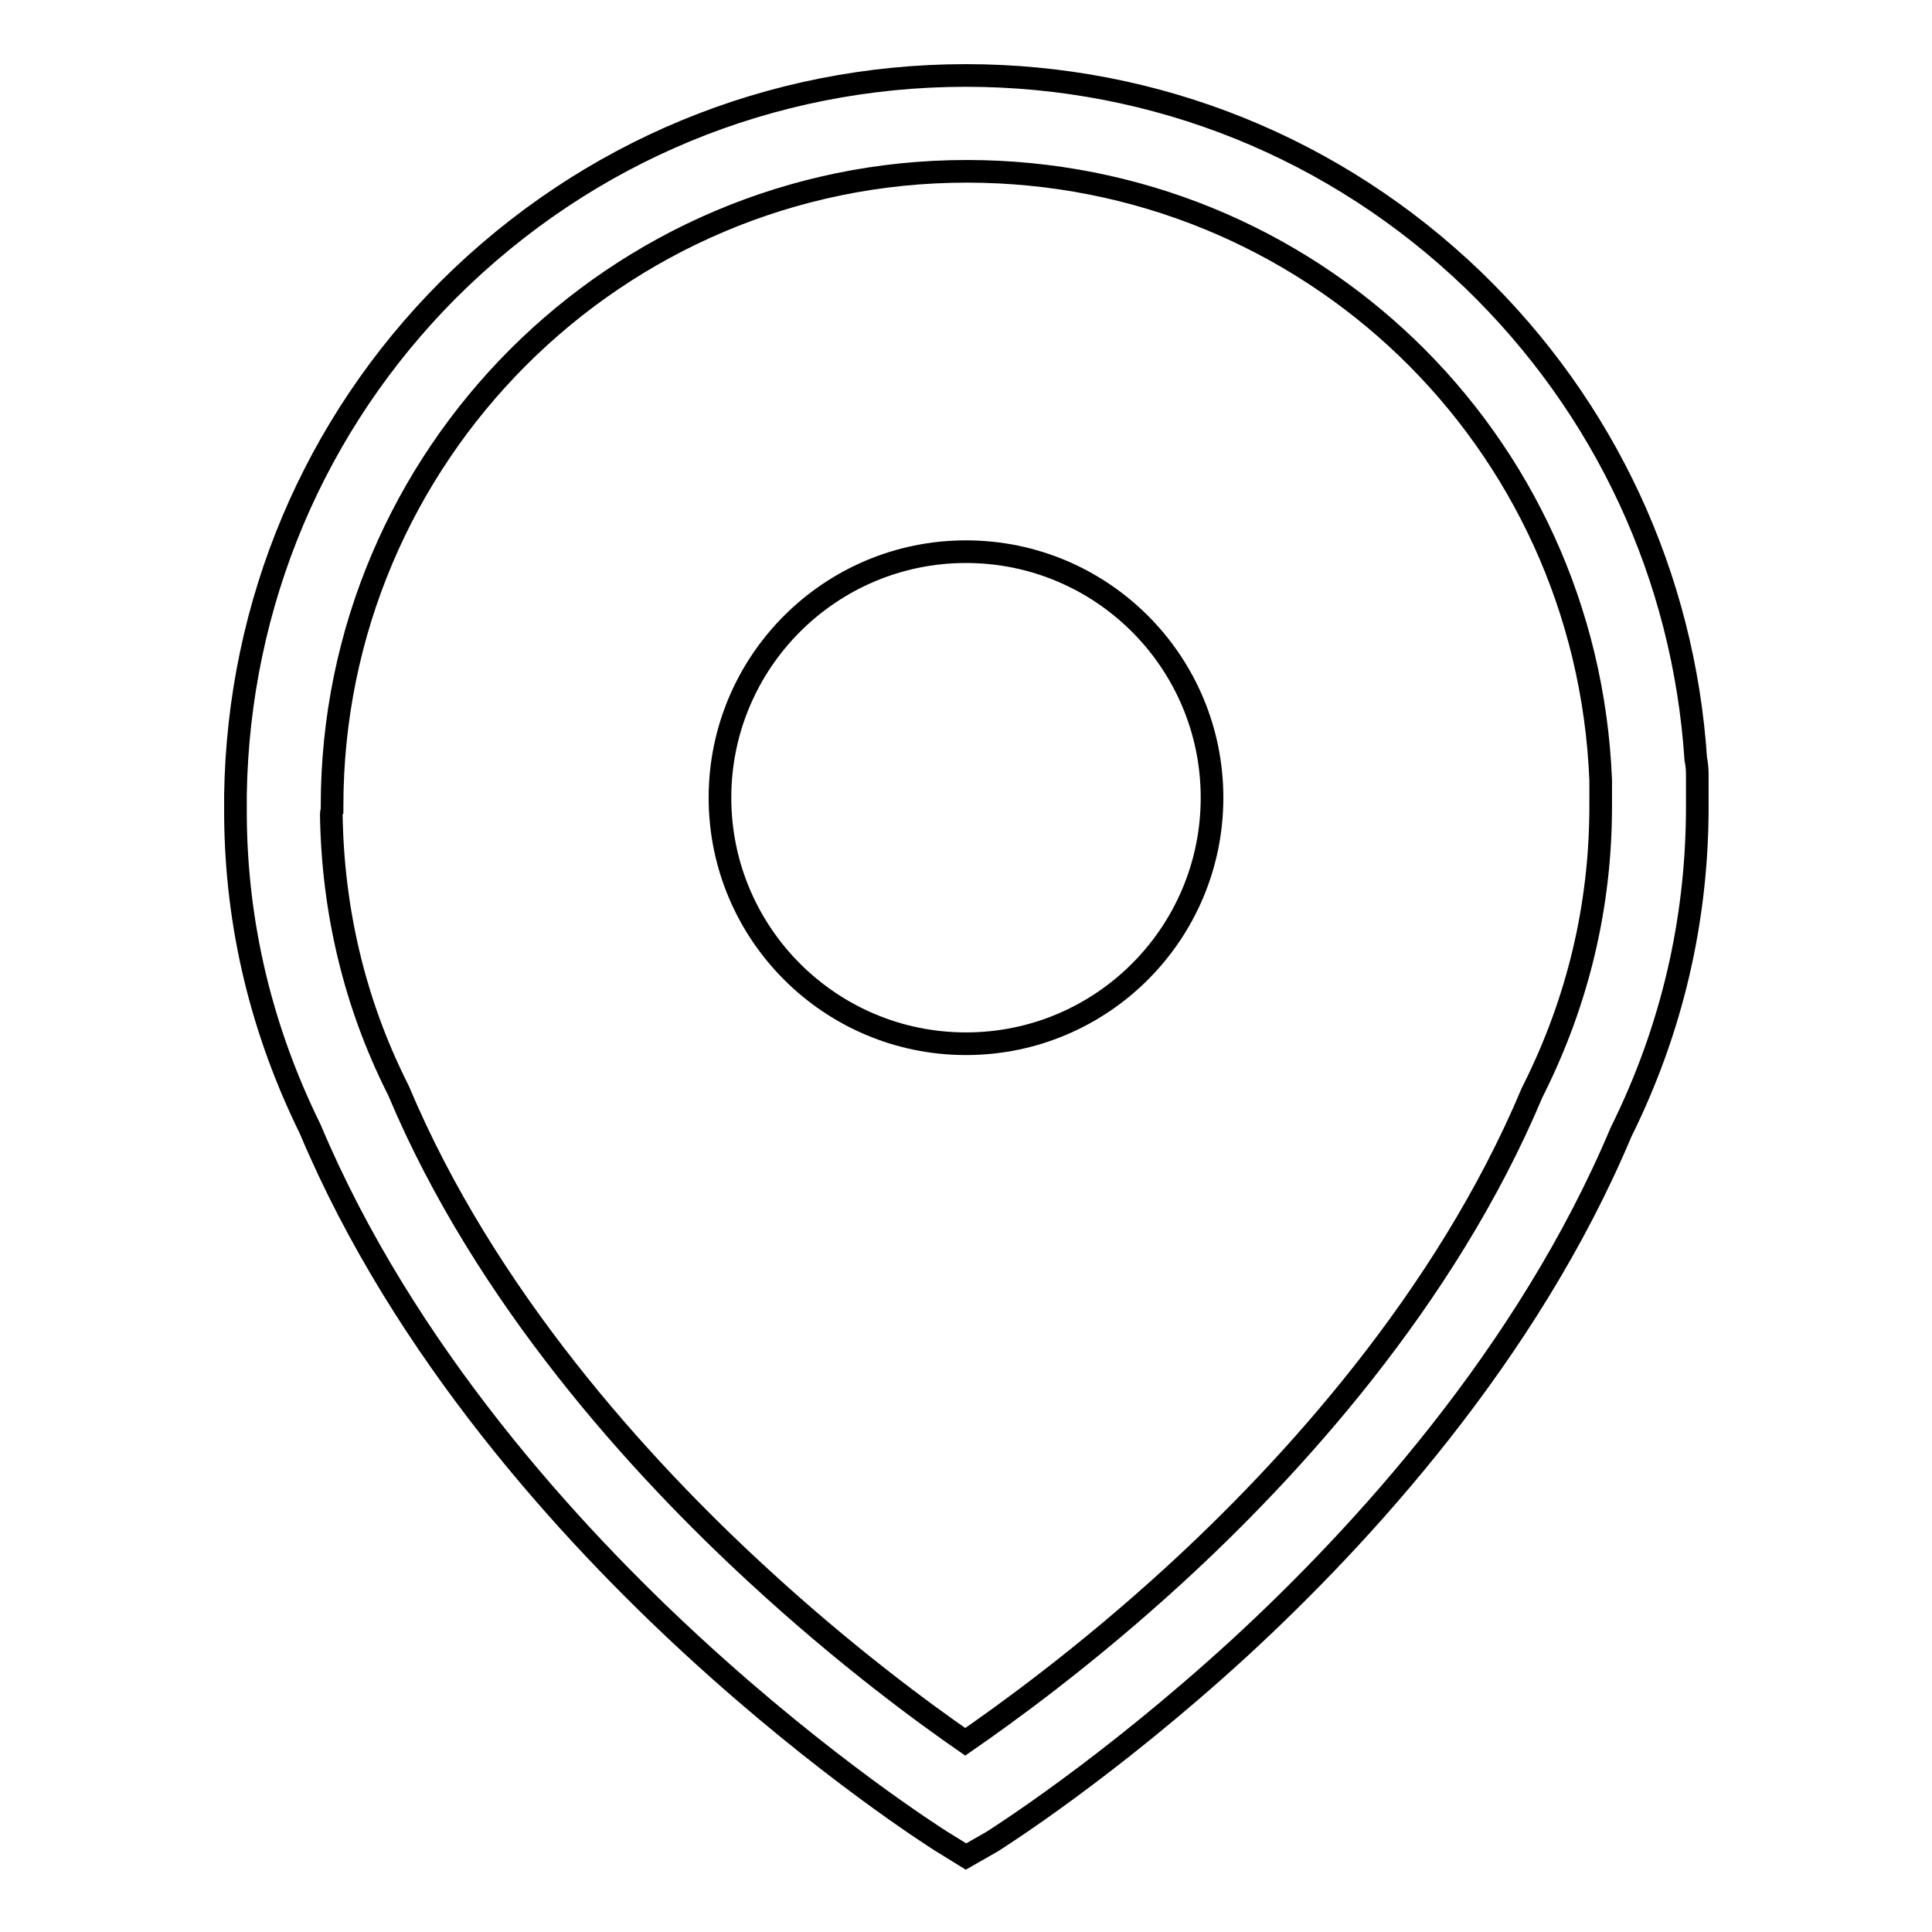 <?xml version="1.0" encoding="utf-8"?>
<!-- Svg Vector Icons : http://www.onlinewebfonts.com/icon -->
<!DOCTYPE svg PUBLIC "-//W3C//DTD SVG 1.1//EN" "http://www.w3.org/Graphics/SVG/1.1/DTD/svg11.dtd">
<svg version="1.1" xmlns="http://www.w3.org/2000/svg" xmlns:xlink="http://www.w3.org/1999/xlink" x="0px" y="0px" viewBox="0 0 256 256" enable-background="new 0 0 256 256" xml:space="preserve">
<g><g><path stroke-width="3" fill-opacity="0" stroke="#000000"  d="M95.4,105.7c0,18,14.6,32.6,32.6,32.6c18,0,32.6-14.6,32.6-32.6c0-18-14.6-32.6-32.6-32.6C110,73.1,95.4,87.7,95.4,105.7z"/><path stroke-width="3" fill-opacity="0" stroke="#000000"  d="M128,246l-3.4-2.1c-0.6-0.4-15.2-9.6-32.8-25.8c-16.3-15-38.3-39-50.7-68.5c-6.4-13-9.8-26.9-9.9-41.5v-0.1c0-0.2,0-0.5,0-0.7v-2c0.4-25.3,10.4-49.1,28.3-67C77.8,20.1,102.1,10,128,10c25.2,0,49,9.6,67.2,27.1c17.5,16.9,27.9,39.3,29.5,63.5c0.2,0.9,0.2,1.8,0.2,2.2c0,0.4,0,1,0,2c0,0.2,0,0.3,0,0.5c0,0.5,0,1,0,1.6c0,15.1-3.4,29.6-10.1,43.1c-12.4,29.5-34.4,53.5-50.6,68.4c-17.6,16.1-32.1,25.2-32.7,25.6L128,246L128,246z M43.9,108c0.2,12.7,3.1,24.9,8.7,36.1l0.2,0.4c11.5,27.4,32.1,49.9,47.4,64c11.9,11,22.5,18.7,27.7,22.3c5.2-3.6,15.8-11.2,27.7-22.1c15.3-14,35.9-36.5,47.4-63.9l0.2-0.4c5.9-11.8,8.9-24.4,8.9-37.6c0-0.4,0-0.7,0-1.2c0-0.2,0-0.5,0-0.7v-0.1v-0.1c0-0.5,0-0.9,0-1.3h0c-1.8-45.3-38.7-80.7-84-80.7c-46.4,0-84.1,37.7-84.1,84.1v0.1c0,0.1,0,0.3,0,0.4v0.1C43.9,107.6,43.9,107.8,43.9,108L43.9,108z"/></g></g>
</svg>